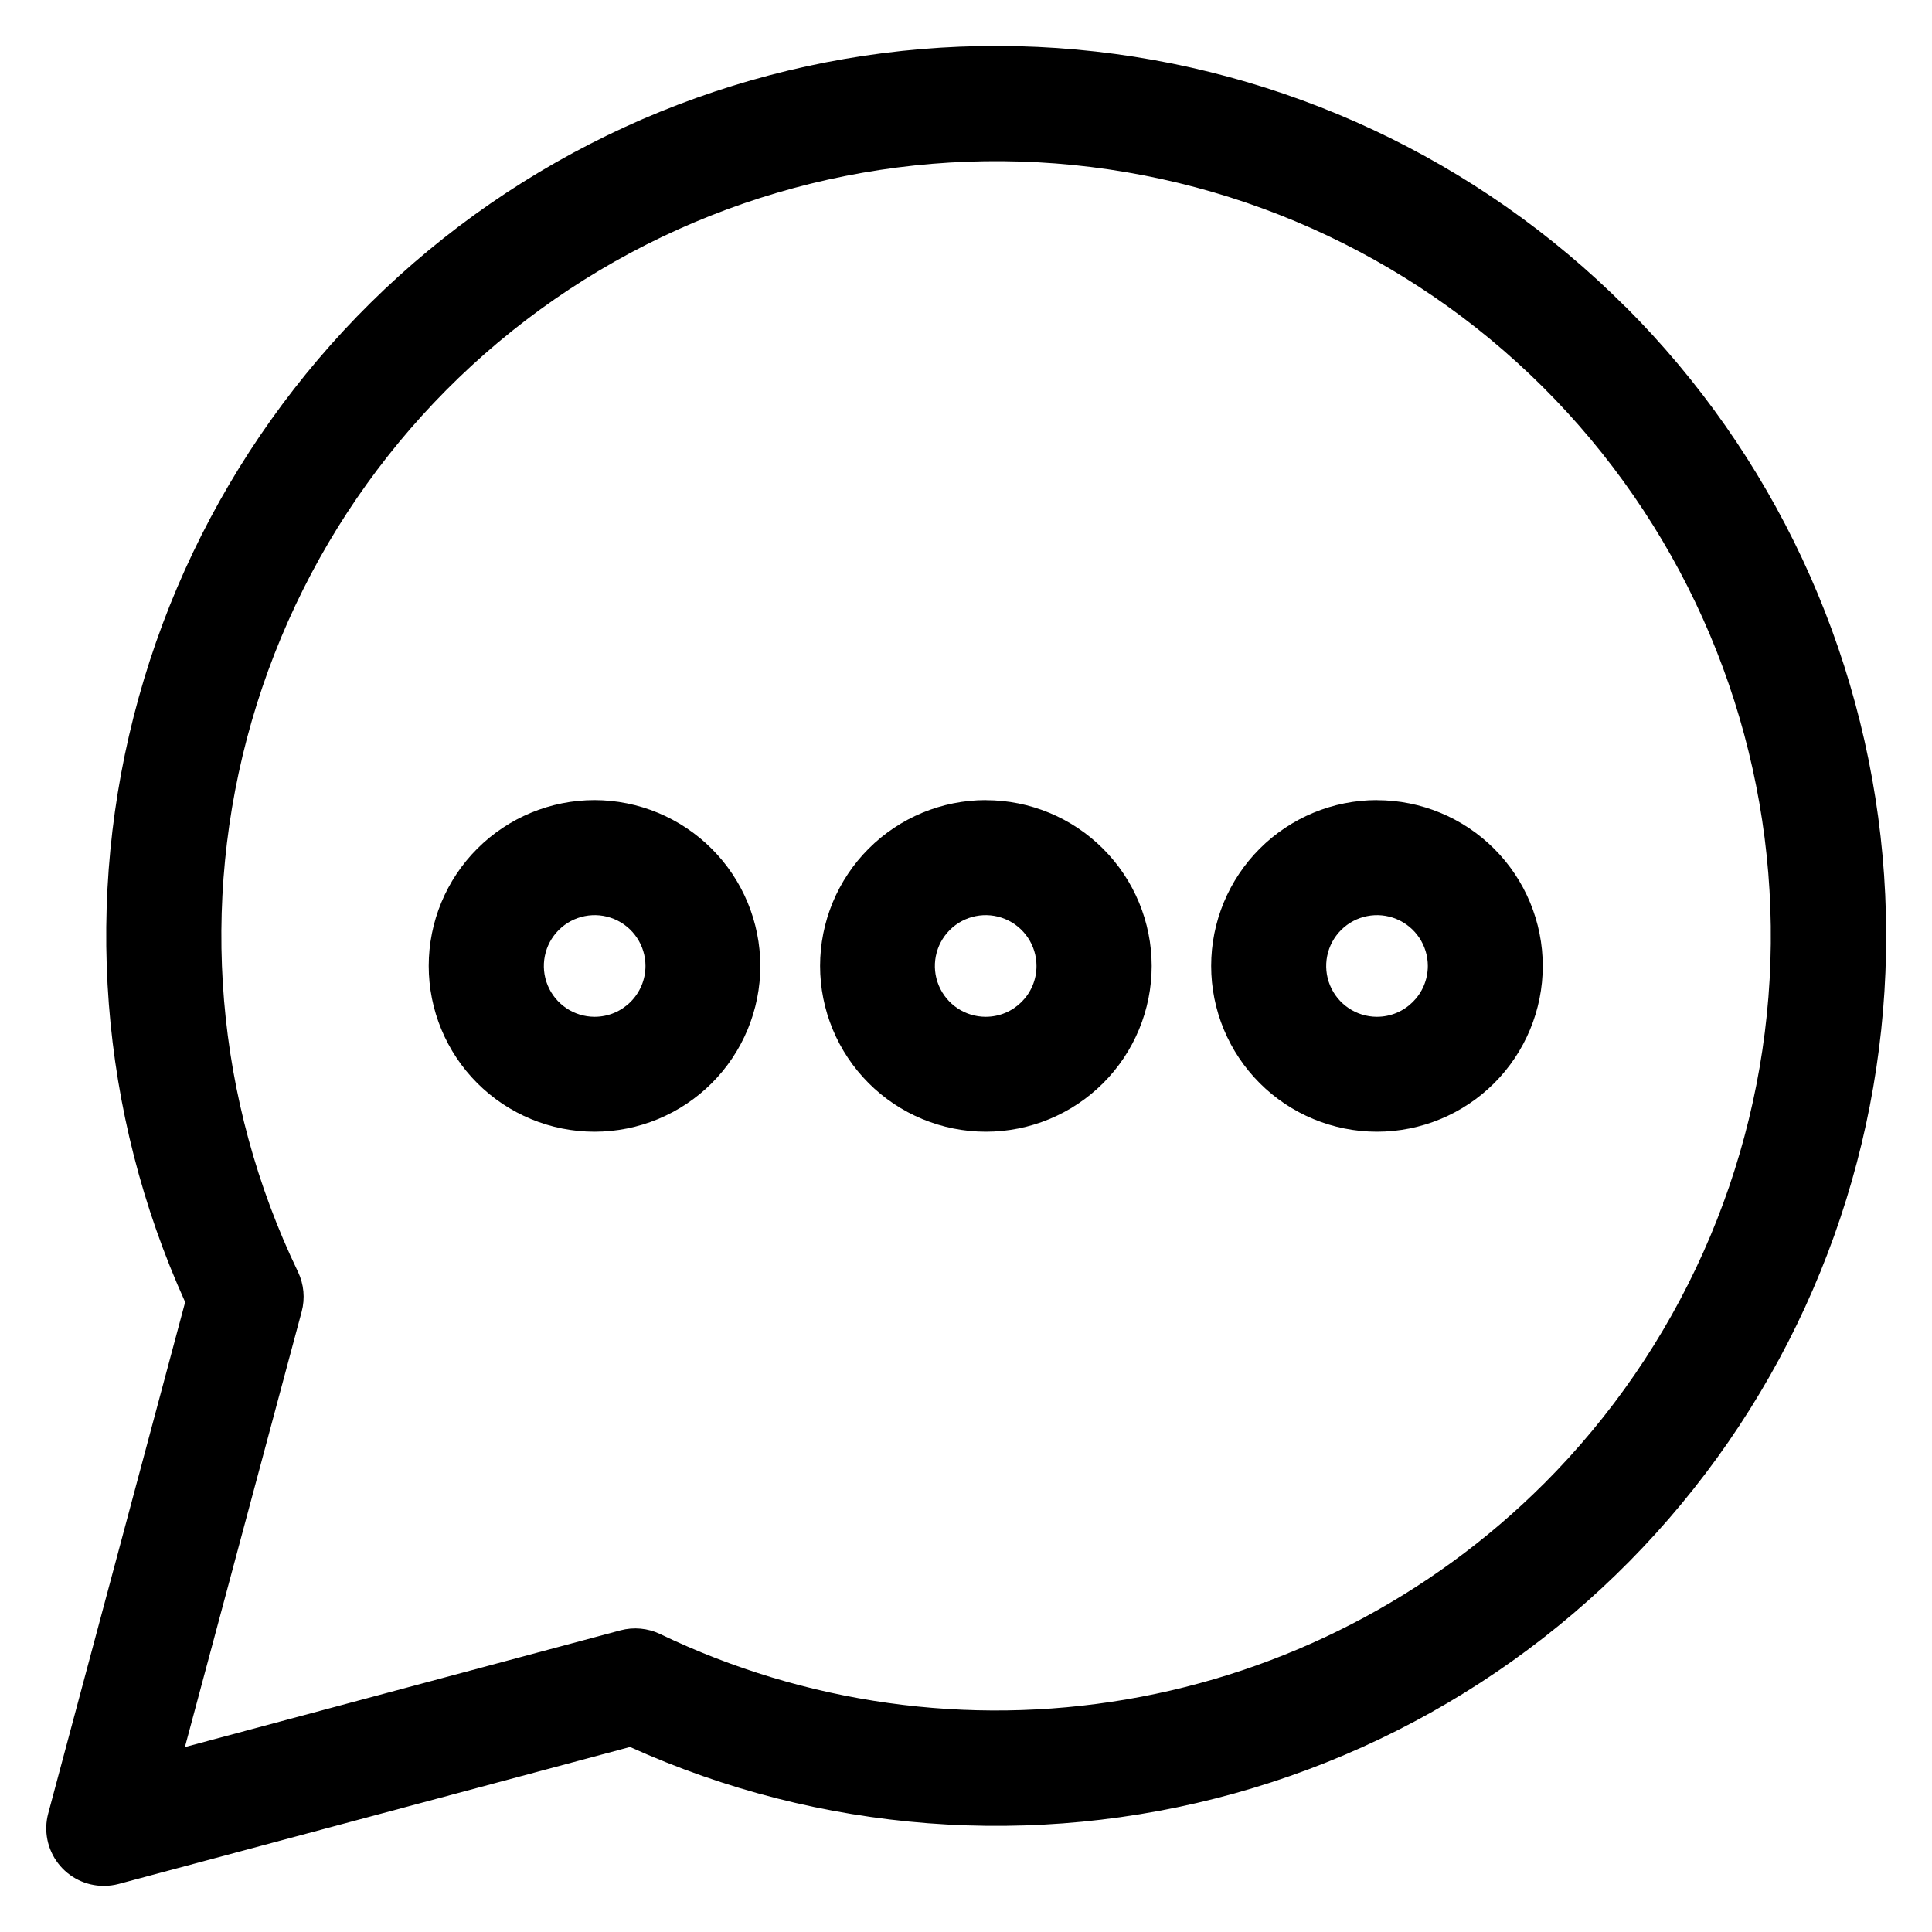 <?xml version="1.0" encoding="UTF-8"?>
<!-- Uploaded to: ICON Repo, www.svgrepo.com, Generator: ICON Repo Mixer Tools -->
<svg fill="#000000" width="800px" height="800px" version="1.1" viewBox="144 144 512 512" xmlns="http://www.w3.org/2000/svg">
 <path d="m508.89 413.46c-5.445-0.012-10.348-3.305-12.422-8.336-2.07-5.035-0.91-10.824 2.945-14.668 3.856-3.844 9.645-4.988 14.672-2.902 5.031 2.09 8.305 7 8.305 12.445-0.02 7.441-6.059 13.465-13.5 13.461zm0-57.422v-0.004c-11.652 0.008-22.824 4.641-31.059 12.883-8.234 8.238-12.863 19.414-12.859 31.066 0 11.652 4.629 22.824 12.871 31.062 8.238 8.238 19.41 12.867 31.062 12.871 11.648 0 22.824-4.625 31.066-12.859 8.242-8.238 12.875-19.41 12.879-31.059-0.008-11.656-4.644-22.832-12.887-31.07-8.242-8.242-19.418-12.871-31.074-12.875zm-103.64 57.422c-5.449 0.012-10.371-3.262-12.465-8.293s-0.949-10.832 2.898-14.688c3.852-3.859 9.648-5.016 14.684-2.93 5.035 2.082 8.32 6.996 8.316 12.449 0 7.422-6.012 13.441-13.434 13.461zm0-57.422v-0.004c-11.652 0.008-22.824 4.641-31.059 12.883-8.234 8.238-12.859 19.414-12.859 31.066 0.004 11.652 4.633 22.824 12.871 31.062 8.238 8.238 19.41 12.867 31.062 12.871 11.648 0 22.824-4.625 31.066-12.859 8.242-8.238 12.875-19.41 12.879-31.059-0.008-11.652-4.641-22.824-12.879-31.062-8.238-8.242-19.41-12.875-31.059-12.883zm-103.69 57.422c-5.445-0.012-10.344-3.305-12.418-8.336-2.074-5.035-0.914-10.824 2.941-14.668s9.645-4.988 14.676-2.902c5.027 2.09 8.305 7 8.301 12.445-0.016 7.434-6.043 13.453-13.477 13.461zm0-57.422v-0.004c-11.652 0-22.828 4.629-31.07 12.867-8.242 8.238-12.871 19.414-12.875 31.07 0 11.652 4.629 22.828 12.867 31.07 8.238 8.242 19.414 12.871 31.066 12.875 11.656 0 22.832-4.629 31.074-12.867 8.238-8.238 12.871-19.414 12.871-31.07-0.016-11.645-4.648-22.812-12.887-31.051-8.234-8.234-19.398-12.871-31.047-12.895zm251.61 181.15c35.684-35.691 56.973-83.27 59.801-133.66 2.828-50.387-13.004-100.05-44.469-139.51-31.465-39.457-76.359-65.945-126.11-74.402-49.754-8.461-100.88 1.703-143.62 28.543-42.738 26.844-74.09 68.488-88.074 116.98-13.98 48.492-9.613 100.43 12.27 145.91 1.57 3.289 1.918 7.027 0.98 10.551l-30.945 115.39 115.41-30.93c3.523-0.941 7.269-0.59 10.555 0.988 38.363 18.418 81.496 24.473 123.45 17.332 41.949-7.144 80.648-27.129 110.75-57.203zm21.562-311.91v0.004c-39.023-39.043-90.508-63.16-145.48-68.145-54.977-4.984-109.96 9.477-155.37 40.859-45.41 31.387-78.371 77.711-93.137 130.9-14.77 53.188-10.406 109.87 12.324 160.18l-36.297 135.53c-1.219 4.574-0.242 9.461 2.644 13.219 2.883 3.754 7.352 5.957 12.09 5.957 1.336 0 2.664-0.172 3.953-0.516l135.5-36.297h0.004c50.305 22.723 106.98 27.078 160.17 12.309 53.188-14.766 99.504-47.723 130.89-93.129 31.387-45.406 45.852-100.38 40.875-155.36-4.977-54.973-29.082-106.46-68.109-145.49z" fill-rule="evenodd"/>
</svg>